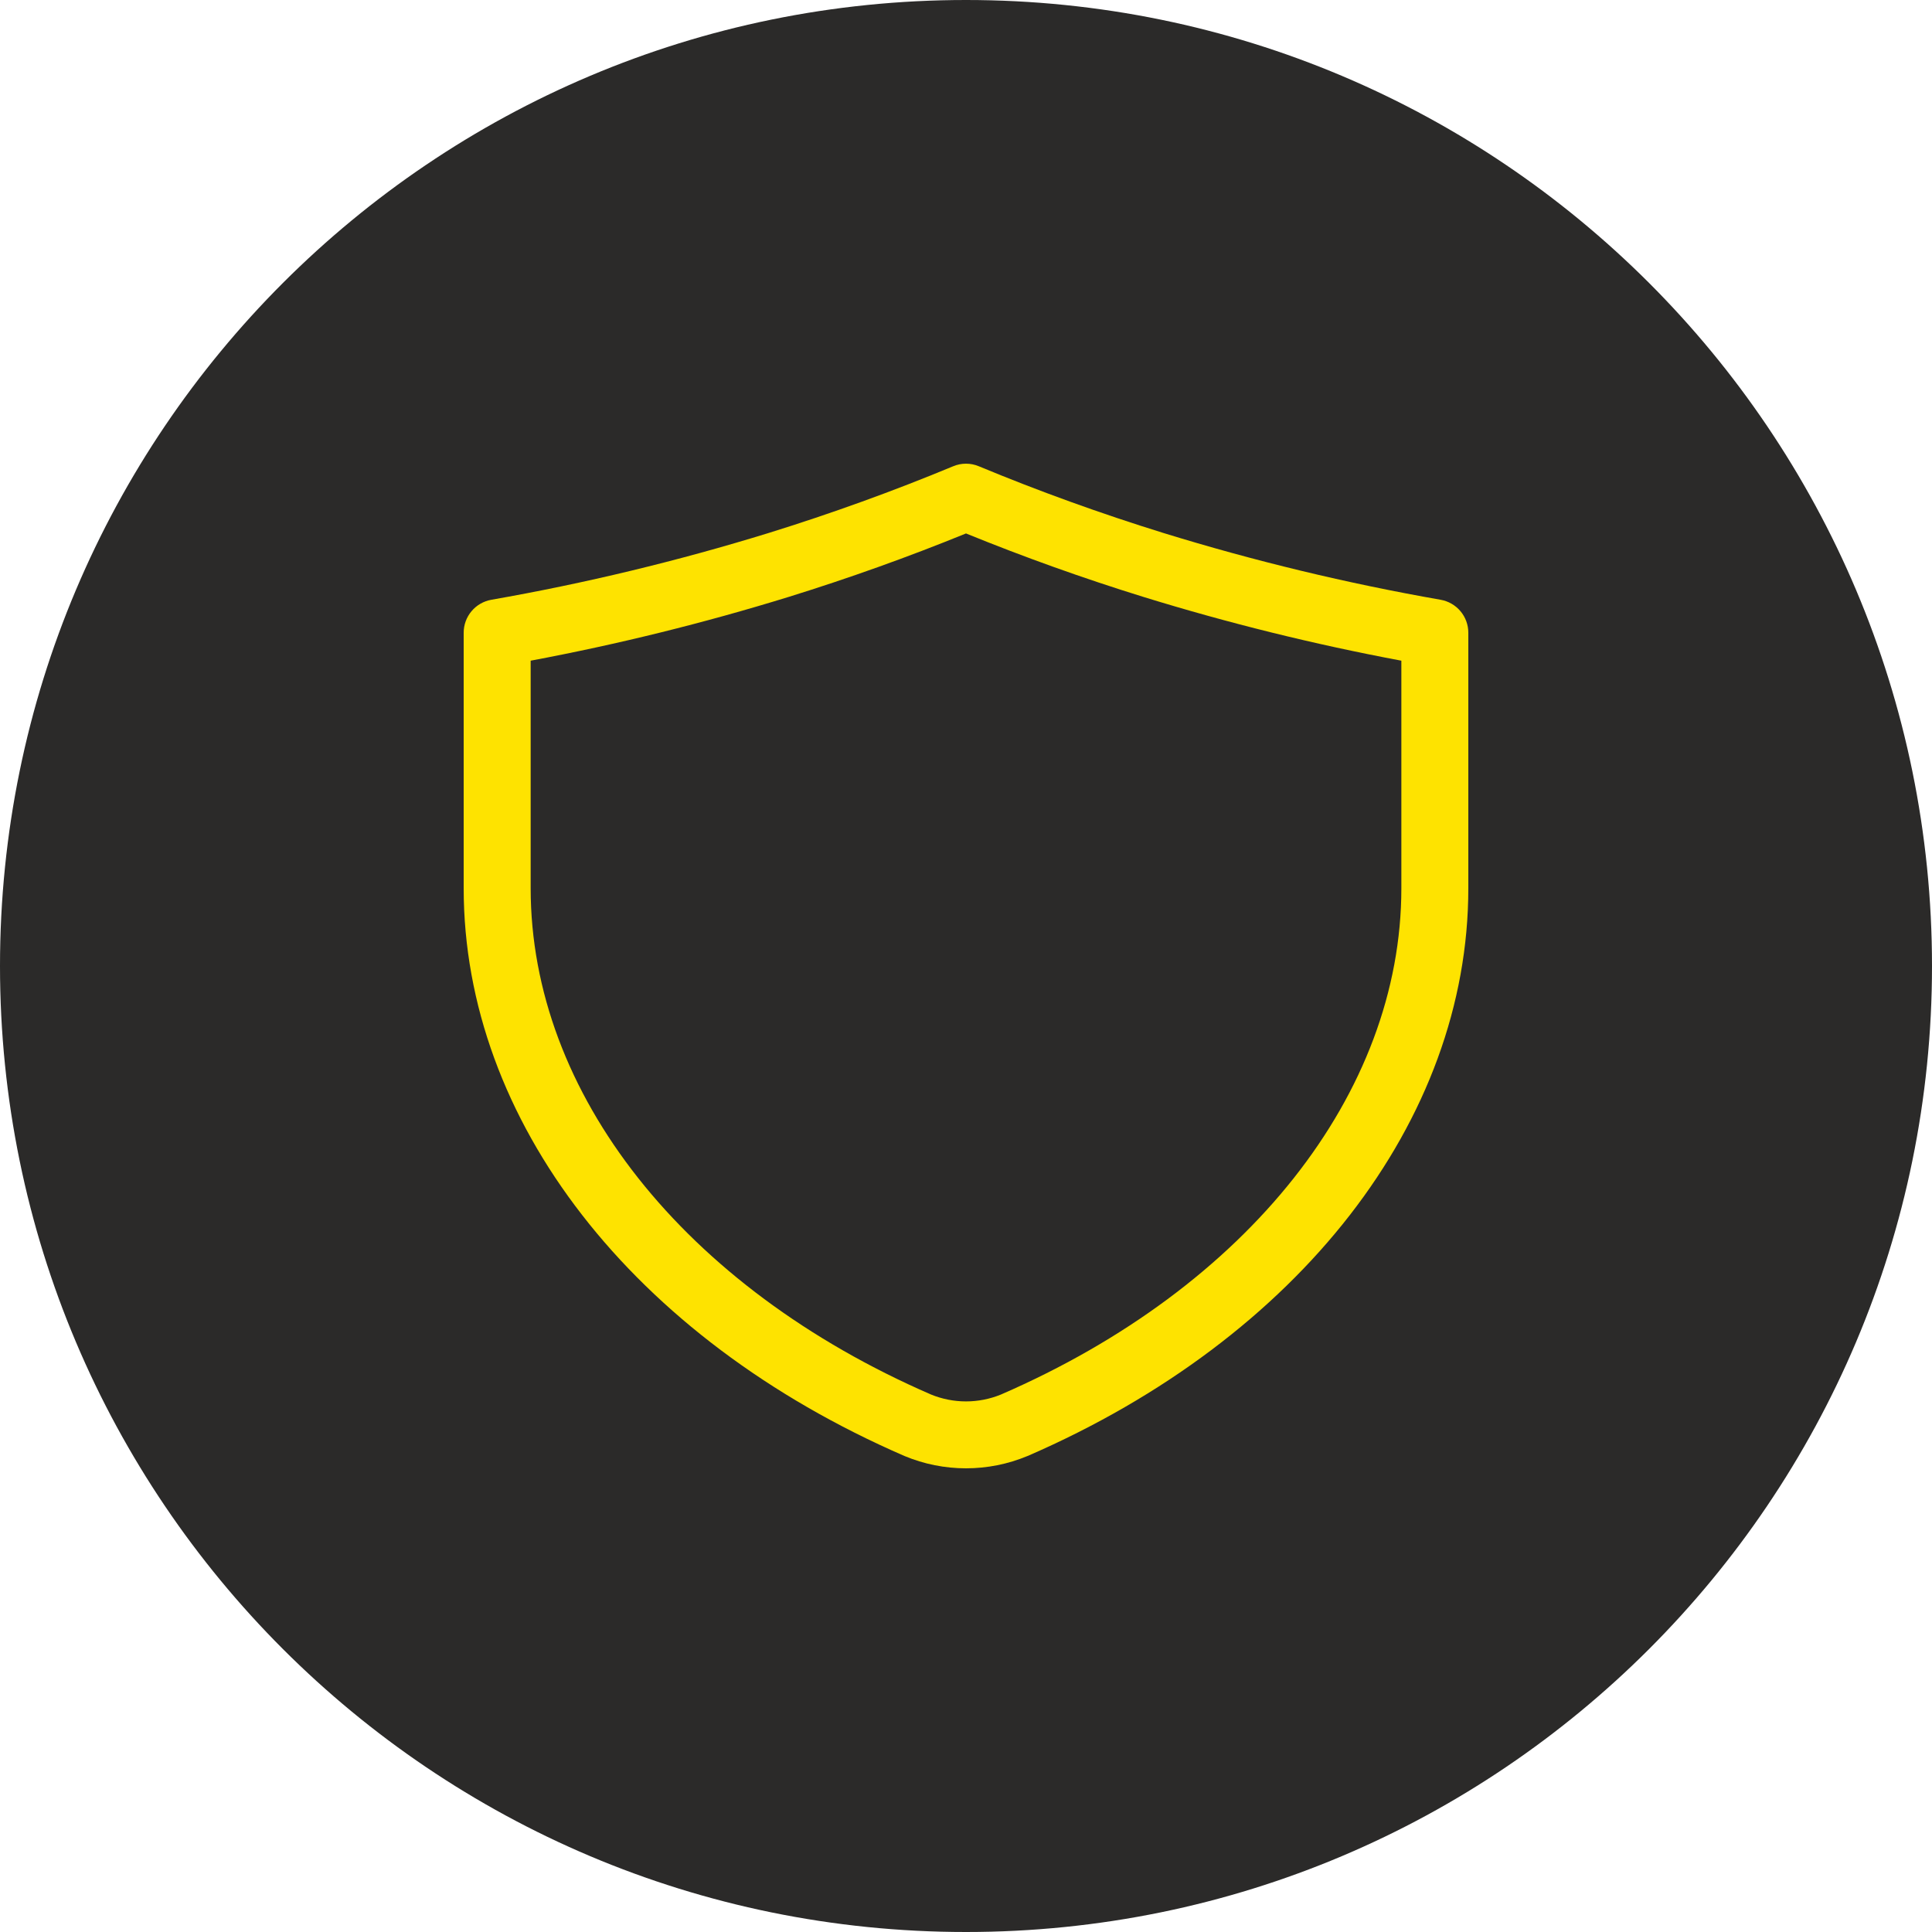 <?xml version="1.0" encoding="UTF-8"?> <svg xmlns="http://www.w3.org/2000/svg" width="100" height="100" viewBox="0 0 100 100" fill="none"><g clip-path="url(#clip0_84_1308)"><path d="M50 100C77.614 100 100 77.614 100 50C100 22.386 77.614 0 50 0C22.386 0 0 22.386 0 50C0 77.614 22.386 100 50 100Z" fill="#2B2A29"></path><path d="M74.568 31.044C69.718 30.194 64.926 29.039 60.221 27.588C56.962 26.577 53.745 25.414 50.667 24.135C50.456 24.046 50.229 24 50 24C49.771 24 49.544 24.046 49.333 24.135C46.256 25.414 43.04 26.577 39.783 27.588C35.076 29.039 30.282 30.194 25.431 31.044C25.03 31.115 24.666 31.325 24.405 31.637C24.143 31.949 24 32.343 24 32.751V45.975C24 57.997 32.741 69.256 46.815 75.362C47.824 75.783 48.907 76 50 76C51.094 76 52.176 75.783 53.186 75.362H53.189C67.259 69.257 76 57.999 76 45.977V32.751C76 32.343 75.857 31.949 75.595 31.637C75.333 31.325 74.97 31.115 74.568 31.044ZM72.534 45.975C72.534 56.594 64.591 66.634 51.808 72.181C50.649 72.655 49.351 72.655 48.192 72.181C35.409 66.634 27.467 56.594 27.467 45.975V34.197C31.973 33.352 36.428 32.251 40.809 30.9C43.937 29.929 47.024 28.825 50 27.611C52.976 28.824 56.063 29.93 59.195 30.9C63.575 32.252 68.028 33.352 72.534 34.197V45.975Z" fill="#FEE300"></path></g><defs><clipPath id="clip0_84_1308"><rect width="100" height="100" fill="white"></rect></clipPath></defs></svg> 